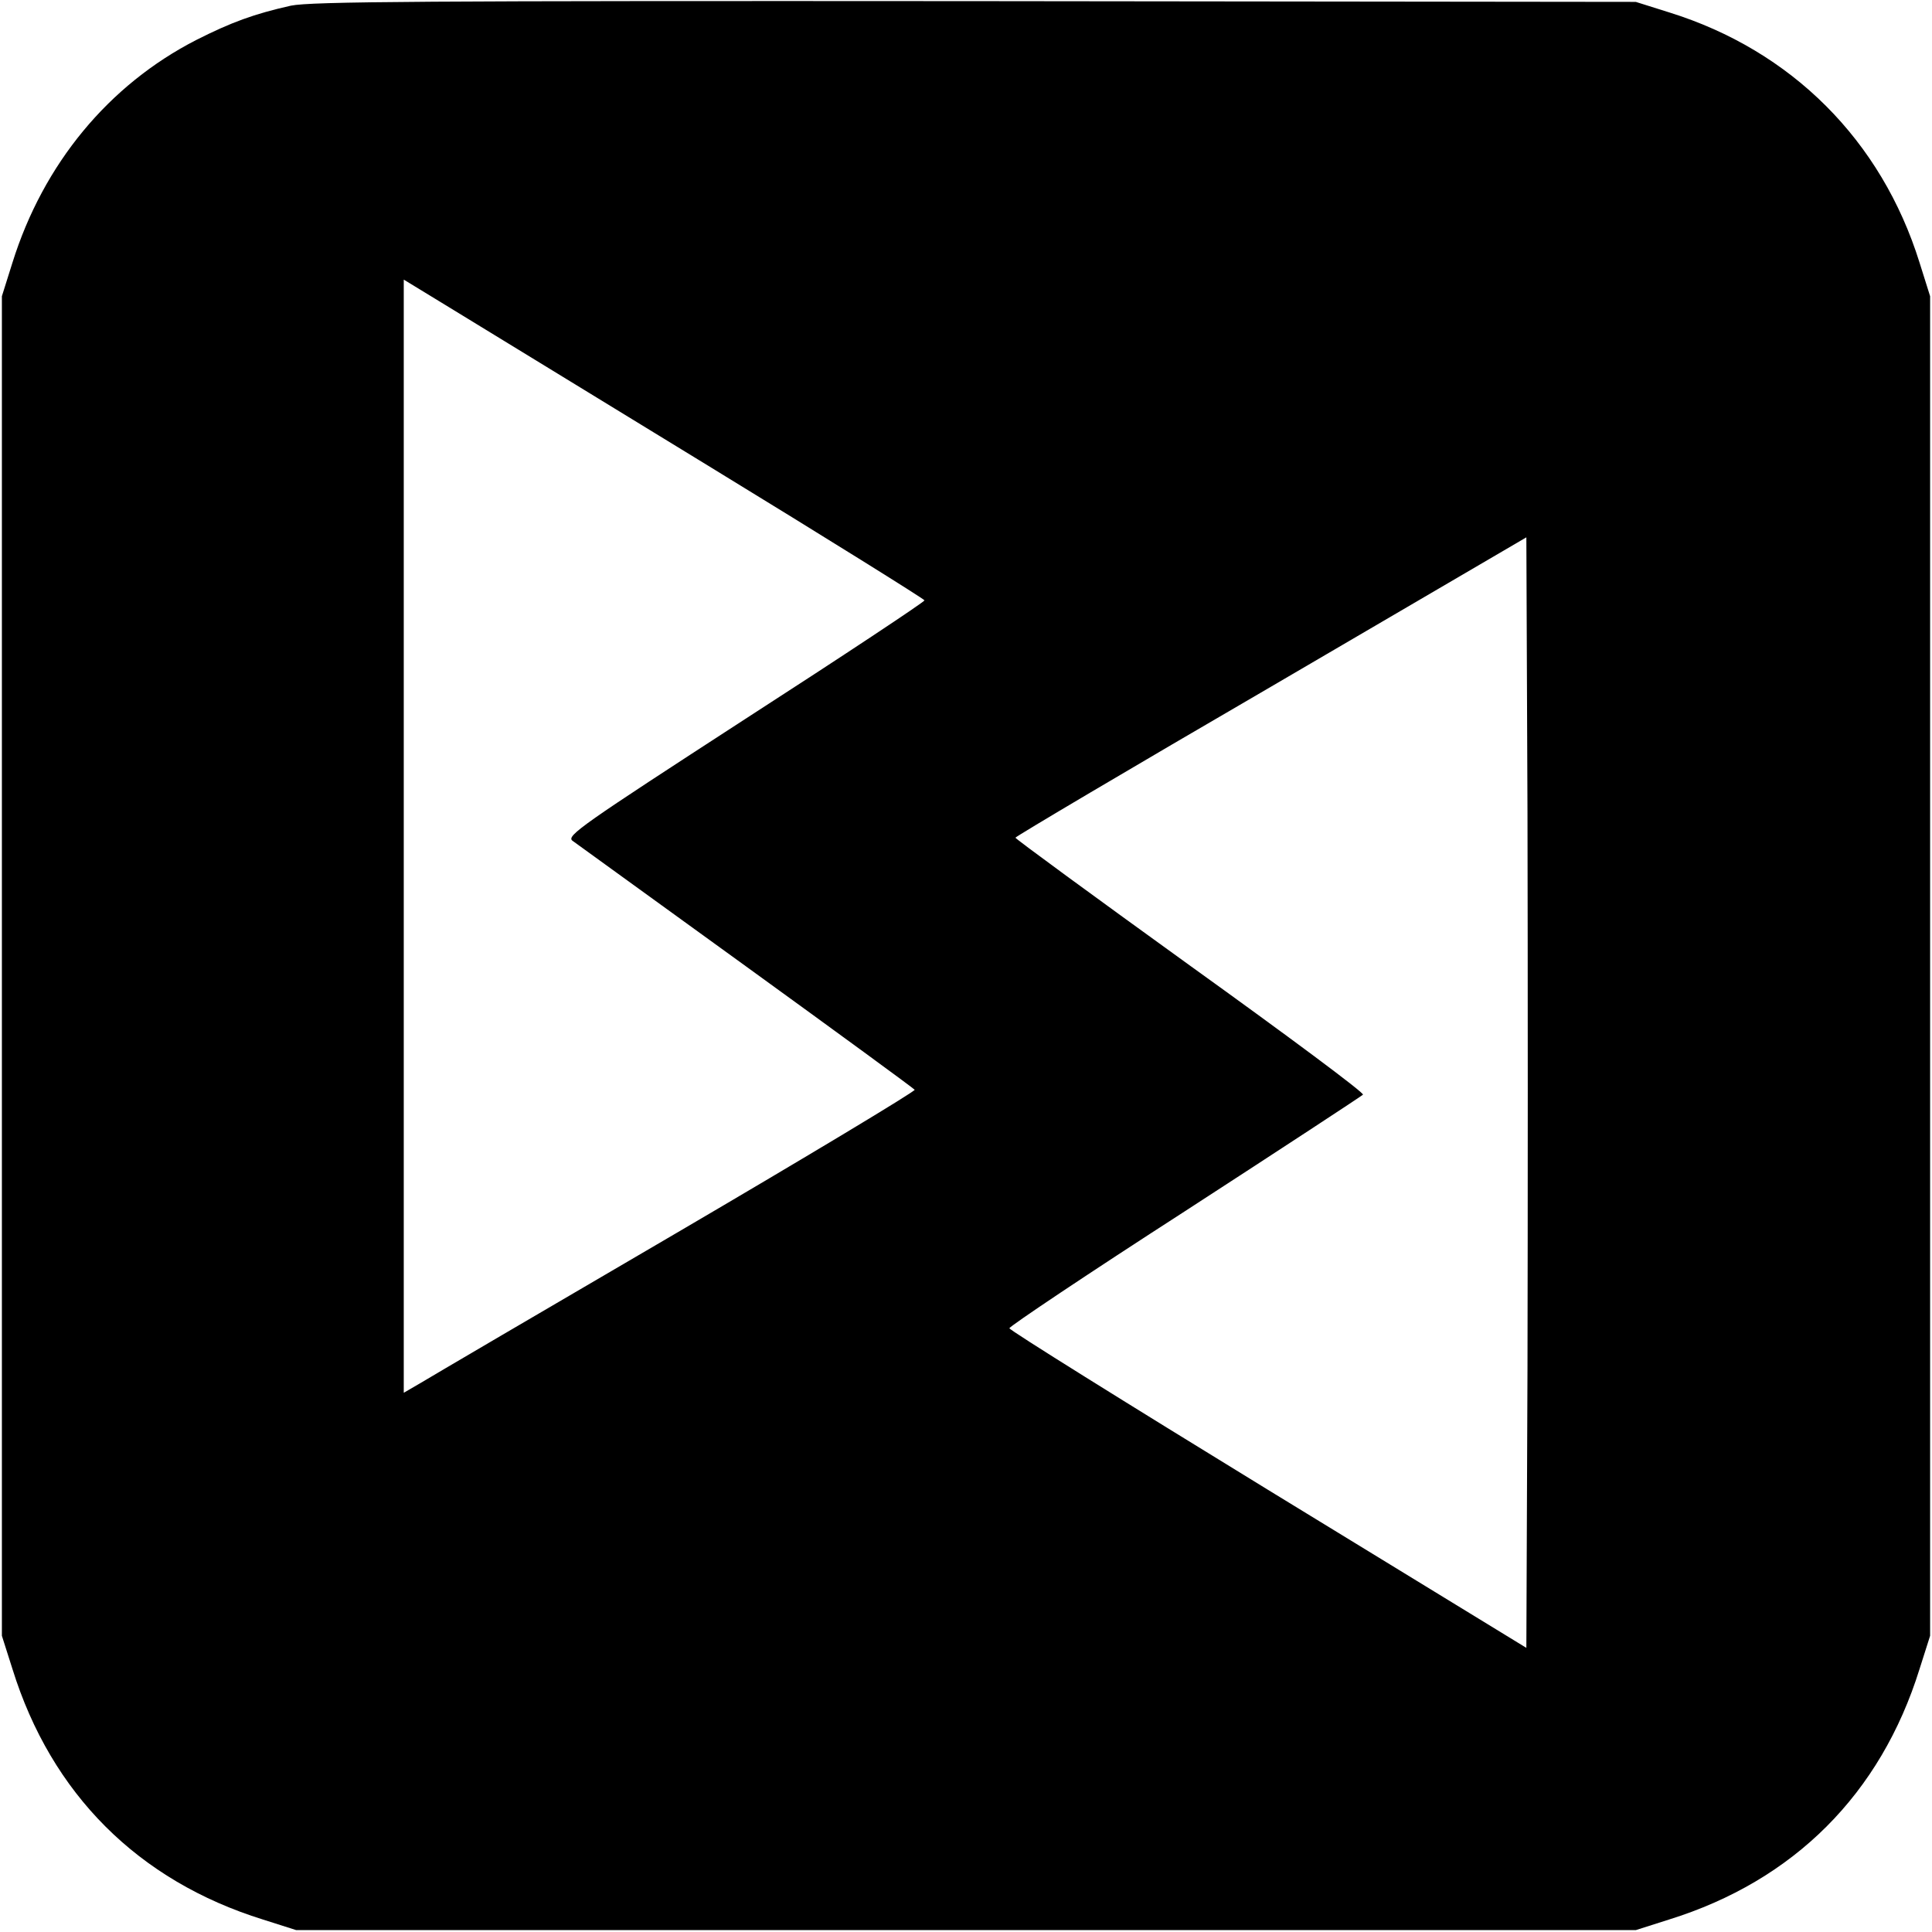 <?xml version="1.0" standalone="no"?>
<!DOCTYPE svg PUBLIC "-//W3C//DTD SVG 20010904//EN"
 "http://www.w3.org/TR/2001/REC-SVG-20010904/DTD/svg10.dtd">
<svg version="1.0" xmlns="http://www.w3.org/2000/svg"
 width="512pt" height="512pt" viewBox="0 0 512 512"
 preserveAspectRatio="xMidYMid meet">
<g transform="translate(0,512) scale(0.1,-0.1)"
fill="#000000" stroke="none">
<path d="M771 5105 c-98 -22 -158 -44 -251 -91 -232 -119 -405 -328 -487 -590
l-28 -89 0 -1775 0 -1775 28 -88 c103 -331 333 -561 664 -664 l88 -28 1775 0
1775 0 88 28 c331 103 561 333 664 664 l28 88 0 1775 0 1775 -28 89 c-101 324
-339 562 -663 663 l-89 28 -1750 2 c-1464 1 -1760 -1 -1814 -12z m1107 -1220
c314 -192 572 -353 572 -356 0 -4 -214 -146 -476 -315 -430 -279 -474 -309
-457 -322 10 -7 217 -157 460 -333 243 -176 444 -323 447 -327 2 -4 -282 -175
-632 -380 -351 -205 -656 -384 -679 -398 l-43 -25 0 1475 0 1475 118 -72 c65
-40 375 -229 690 -422z m2170 -2392 l-3 -740 -685 419 c-377 231 -685 423
-685 428 0 5 209 145 465 310 256 166 468 305 472 309 5 4 -201 157 -457 341
-255 184 -464 337 -464 340 0 3 304 183 677 400 l677 396 3 -732 c1 -403 1
-1065 0 -1471z"/>
</g>
</svg>
